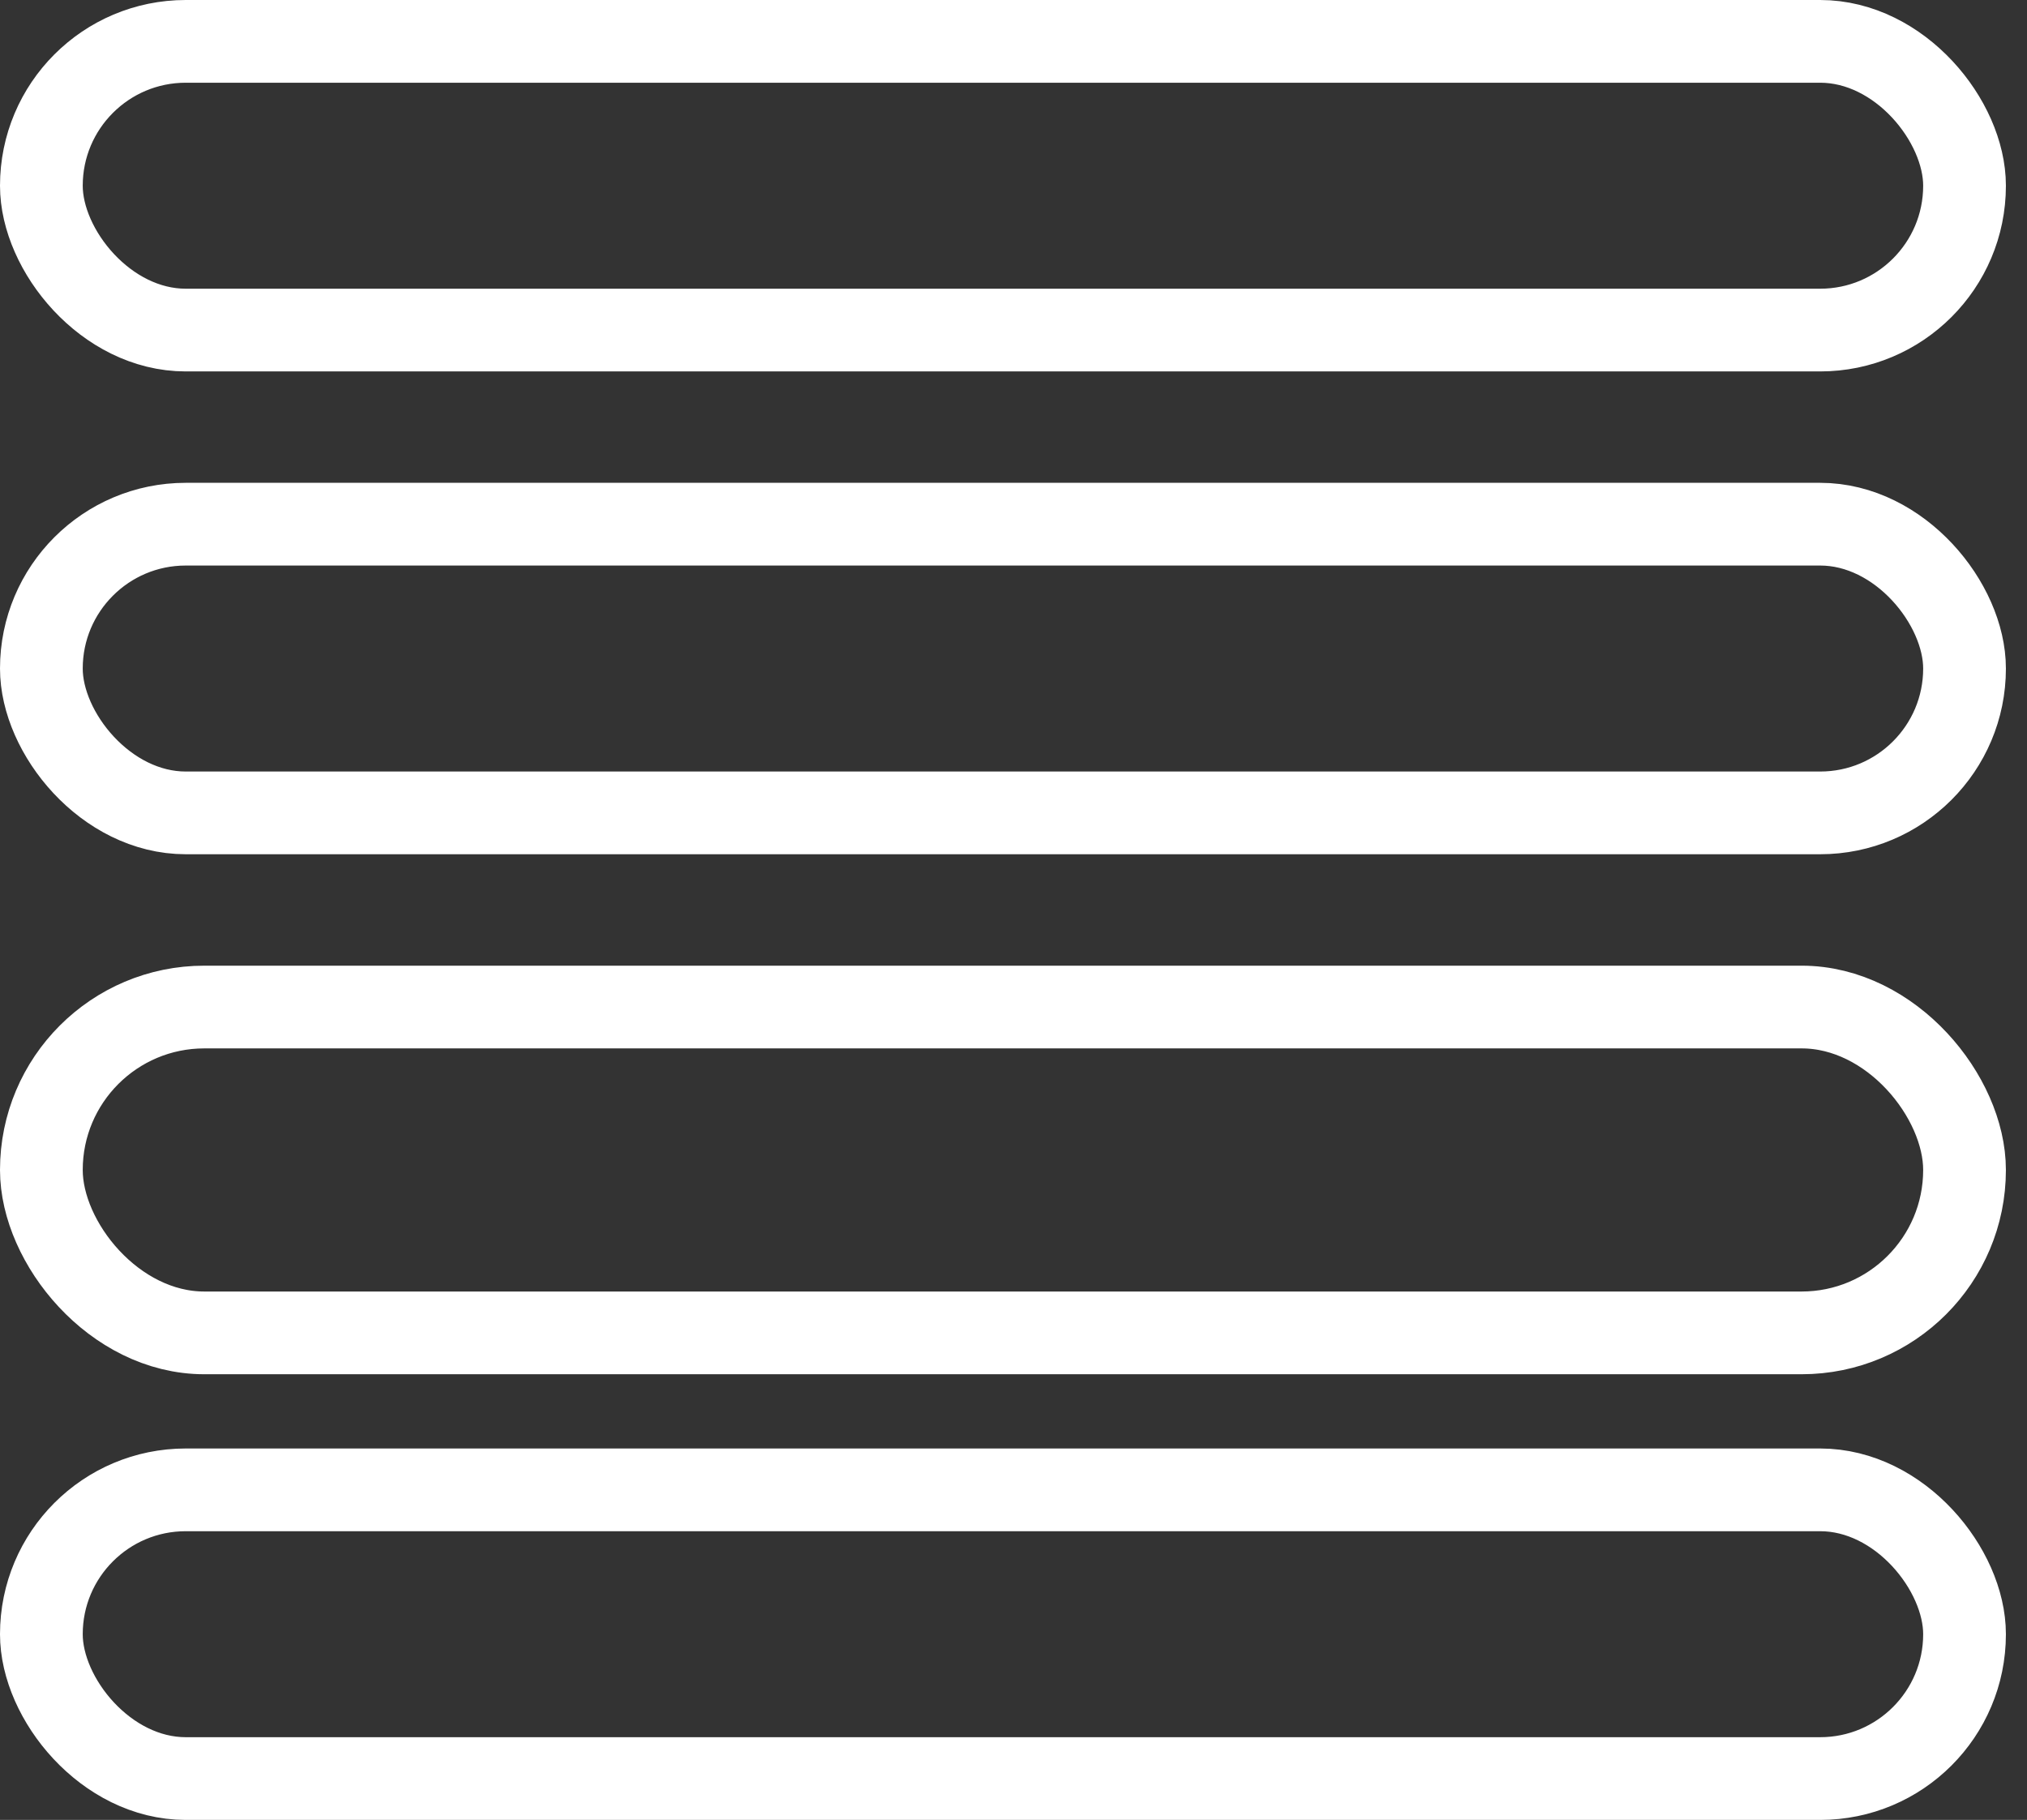 <svg width="49" height="44" viewBox="0 0 49 44" fill="none" xmlns="http://www.w3.org/2000/svg">
<rect x="0" y="0" width="49" height="44" fill="#333333" stroke="none"/>
<rect x="1" y="1" width="46.49" height="6.98" rx="3.49" stroke="white" stroke-width="2"/>
<rect x="1" y="12.673" width="46.49" height="6.98" rx="3.49" stroke="white" stroke-width="2"/>
<rect x="1" y="24.347" width="46.49" height="7.878" rx="3.939" stroke="white" stroke-width="2"/>
<rect x="1" y="36.02" width="46.49" height="6.98" rx="3.49" stroke="white" stroke-width="2"/>
</svg>
